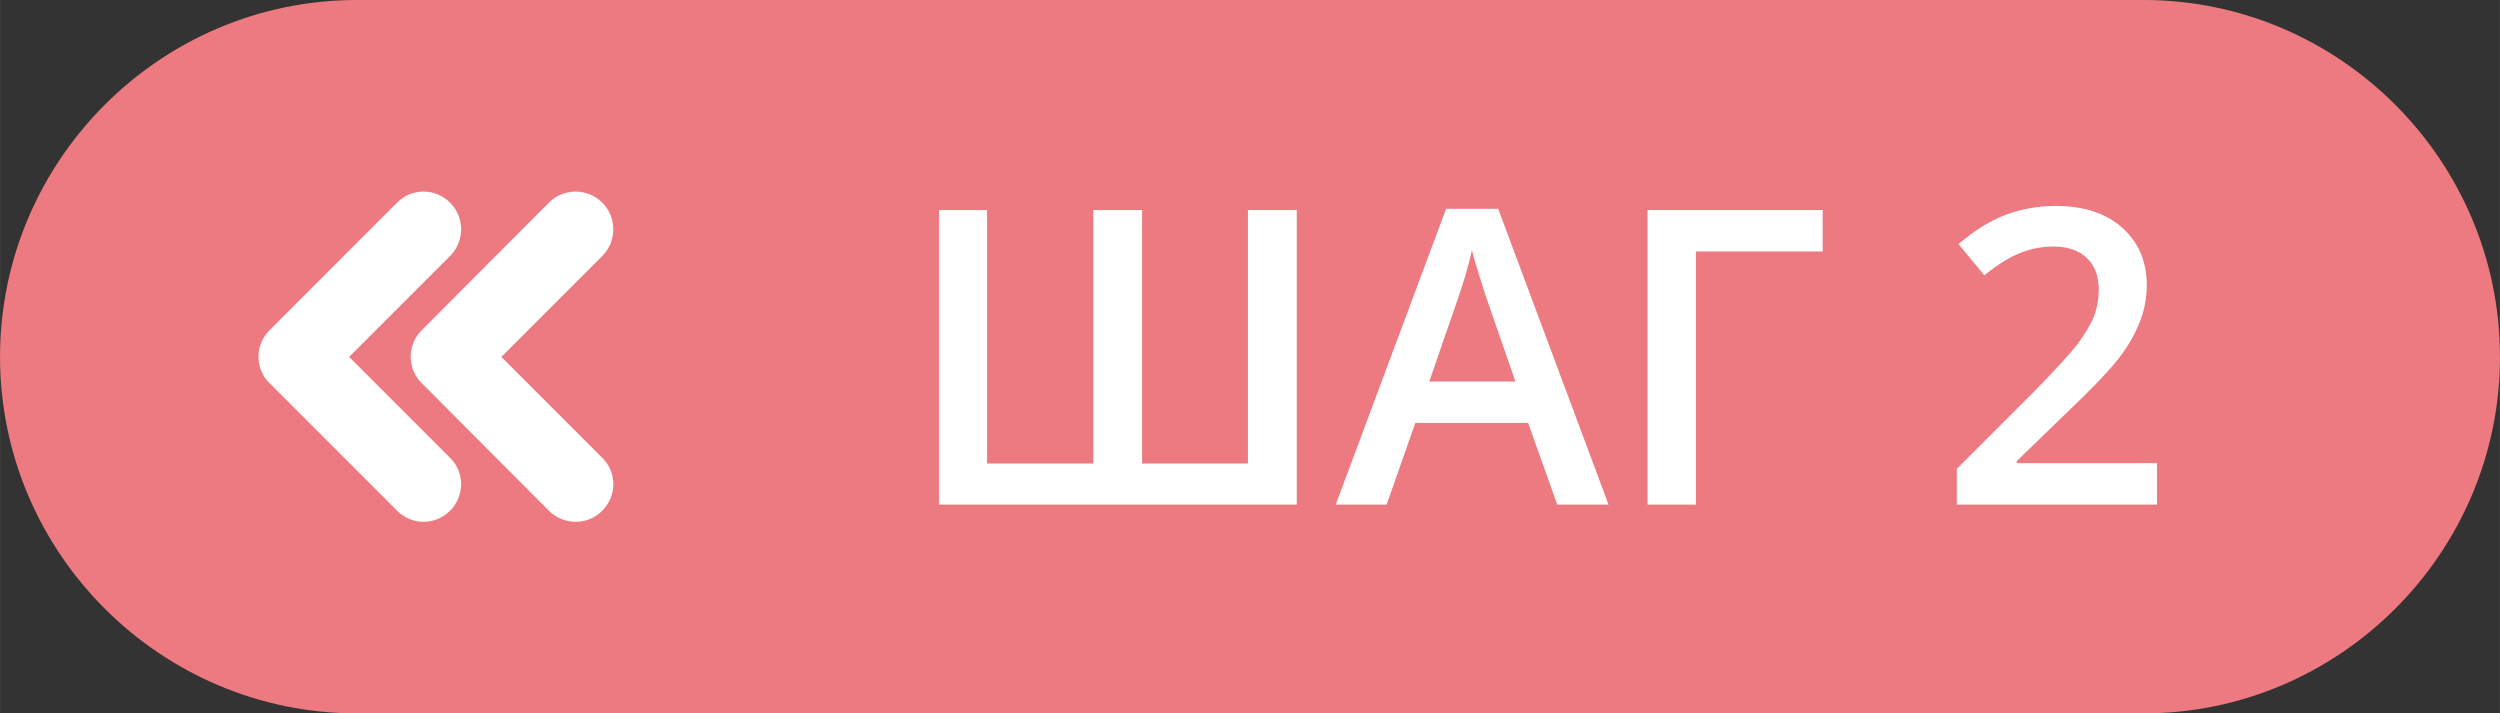 <?xml version="1.0" encoding="UTF-8"?> <!-- Creator: CorelDRAW 2019 (64-Bit) --> <svg xmlns="http://www.w3.org/2000/svg" xmlns:xlink="http://www.w3.org/1999/xlink" xmlns:xodm="http://www.corel.com/coreldraw/odm/2003" xml:space="preserve" width="2383px" height="680px" style="shape-rendering:geometricPrecision; text-rendering:geometricPrecision; image-rendering:optimizeQuality; fill-rule:evenodd; clip-rule:evenodd" viewBox="0 0 60.94 17.39"><rect x="0" y="0" width="60.94" height="17.39" fill="#333333" stroke="none"/> <defs> <style type="text/css"> <![CDATA[ .fil0 {fill:#EE7A81} .fil1 {fill:white;fill-rule:nonzero} ]]> </style> </defs> <g id="Слой_x0020_1">  <path class="fil0" d="M8.7 0l43.55 0c4.78,0 8.69,3.91 8.69,8.7l0 0c0,4.78 -3.91,8.69 -8.69,8.69l-43.55 0c-4.79,0 -8.7,-3.91 -8.7,-8.69l0 0c0,-4.79 3.91,-8.7 8.7,-8.7z"></path> <path class="fil1" d="M27.84 11.3l2.58 0 0 -6.18 1.19 0 0 7.18 -8.72 0 0 -7.18 1.17 0 0 6.18 2.59 0 0 -6.18 1.19 0 0 6.18zm10.12 1l-0.71 -1.99 -2.75 0 -0.7 1.99 -1.24 0 2.69 -7.21 1.27 0 2.69 7.21 -1.25 0zm-1.02 -3l-0.68 -1.96c-0.05,-0.13 -0.11,-0.34 -0.2,-0.62 -0.09,-0.28 -0.15,-0.49 -0.18,-0.62 -0.09,0.41 -0.22,0.84 -0.39,1.32l-0.65 1.88 2.1 0zm7.49 -4.18l0 1.01 -3.09 0 0 6.17 -1.18 0 0 -7.18 4.27 0zm8.15 7.18l-4.88 0 0 -0.87 1.86 -1.86c0.55,-0.56 0.91,-0.96 1.09,-1.19 0.17,-0.24 0.31,-0.46 0.39,-0.66 0.08,-0.21 0.12,-0.43 0.12,-0.67 0,-0.32 -0.1,-0.58 -0.29,-0.76 -0.2,-0.19 -0.47,-0.28 -0.81,-0.28 -0.28,0 -0.54,0.05 -0.8,0.15 -0.26,0.1 -0.55,0.28 -0.89,0.55l-0.63 -0.76c0.4,-0.34 0.79,-0.58 1.17,-0.72 0.38,-0.14 0.78,-0.21 1.2,-0.21 0.67,0 1.21,0.17 1.61,0.52 0.4,0.35 0.61,0.82 0.61,1.41 0,0.32 -0.06,0.63 -0.18,0.92 -0.12,0.3 -0.29,0.6 -0.54,0.91 -0.24,0.3 -0.64,0.72 -1.2,1.25l-1.25 1.21 0 0.05 3.42 0 0 1.01z"></path> <g id="_702320781216"> <path class="fil1" d="M10.28 8.05l3.1 -3.11c0.36,-0.36 0.94,-0.36 1.3,0 0.36,0.36 0.36,0.94 0,1.3l-2.46 2.46 2.46 2.46c0.36,0.35 0.36,0.93 0,1.29 -0.18,0.18 -0.41,0.27 -0.65,0.27 -0.23,0 -0.47,-0.09 -0.65,-0.27l-3.1 -3.11c-0.36,-0.35 -0.36,-0.93 0,-1.29z"></path> <path class="fil1" d="M6.57 8.05l3.11 -3.11c0.35,-0.36 0.93,-0.36 1.29,0 0.36,0.36 0.36,0.94 0,1.3l-2.46 2.46 2.46 2.46c0.36,0.35 0.36,0.93 0,1.29 -0.18,0.18 -0.41,0.27 -0.65,0.27 -0.23,0 -0.46,-0.09 -0.64,-0.27l-3.11 -3.11c-0.36,-0.35 -0.36,-0.93 0,-1.29z"></path> </g> </g> </svg> 